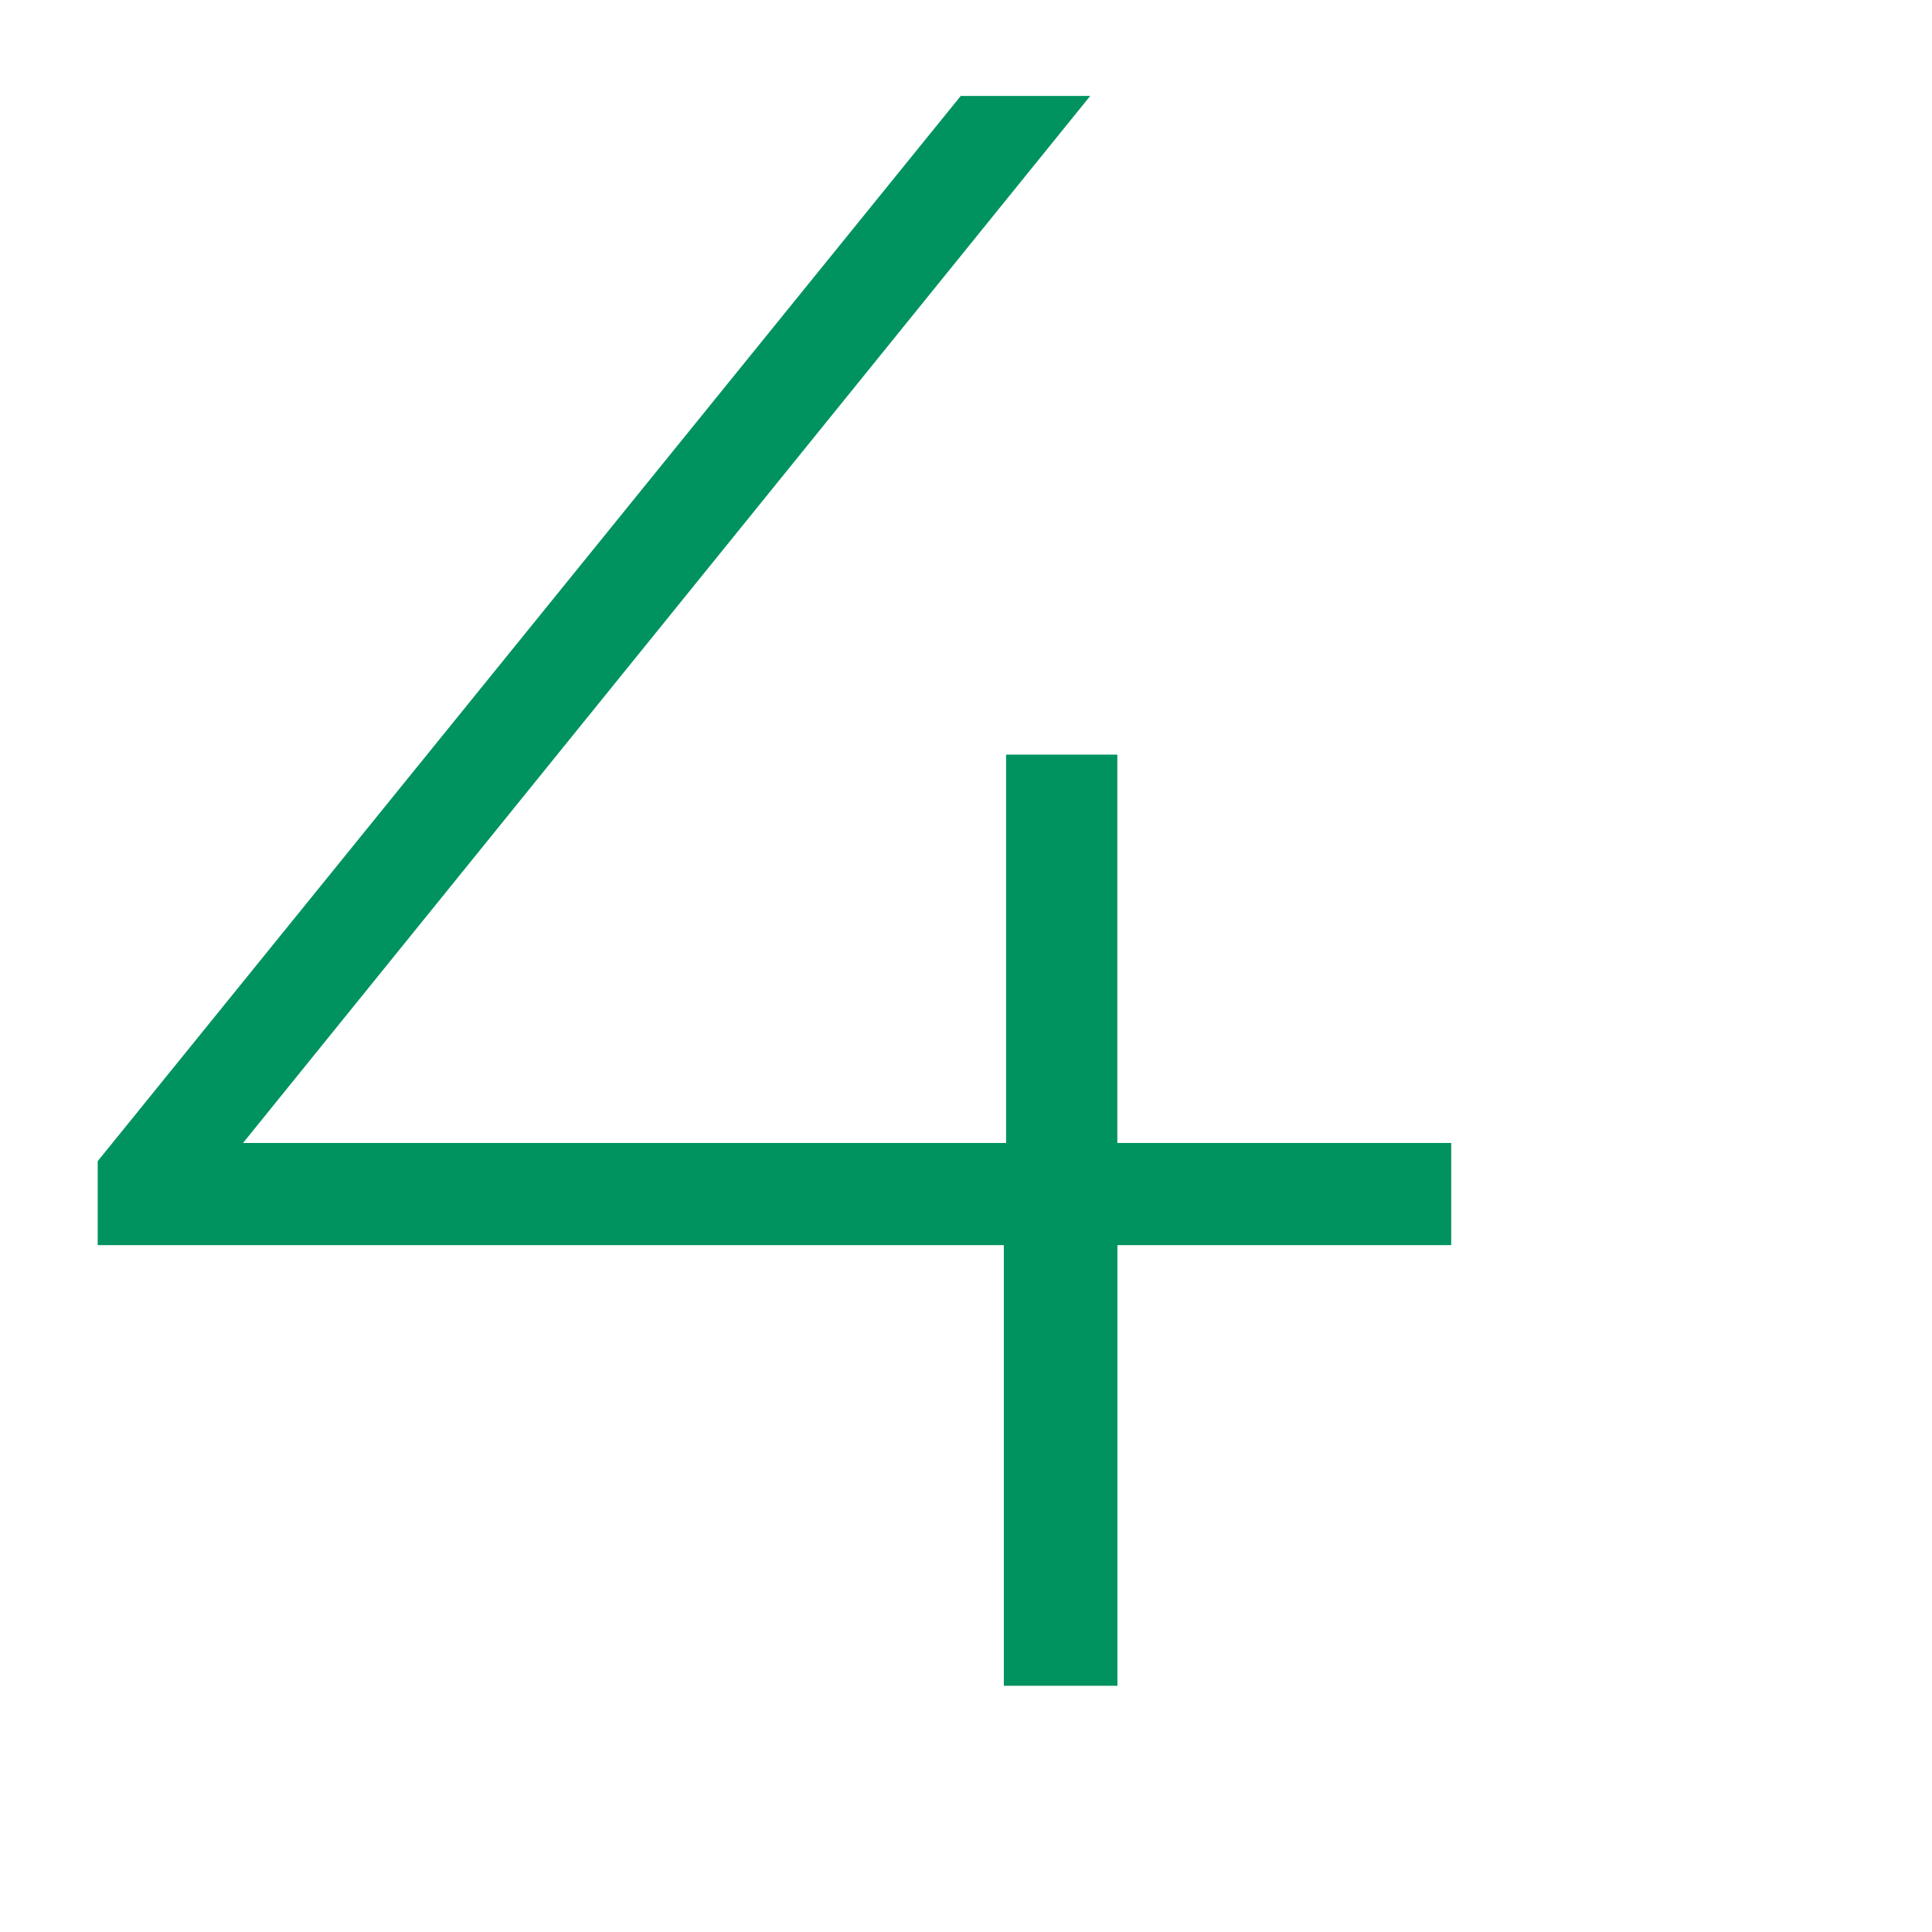 <?xml version="1.0" encoding="utf-8"?>
<!-- Generator: Adobe Illustrator 18.0.0, SVG Export Plug-In . SVG Version: 6.00 Build 0)  -->
<!DOCTYPE svg PUBLIC "-//W3C//DTD SVG 1.1//EN" "http://www.w3.org/Graphics/SVG/1.1/DTD/svg11.dtd">
<svg version="1.1" id="Layer_1" xmlns:x="http://ns.adobe.com/Extensibility/1.0/" xmlns:i="http://ns.adobe.com/AdobeIllustrator/10.0/" xmlns:graph="http://ns.adobe.com/Graphs/1.0/"
	 xmlns="http://www.w3.org/2000/svg" xmlns:xlink="http://www.w3.org/1999/xlink" x="0px" y="0px" viewBox="0 0 22.961 22.961"
	 enable-background="new 0 0 22.961 22.961" xml:space="preserve">
<g>
	<path fill="#01935F" d="M17.248,14.798h-3.968v5.237h-1.35v-5.237H1.161V13.8L11.418,1.14h1.539
		L2.888,13.584h9.069V8.968h1.322v4.616h3.968V14.798z"/>
</g>
</svg>
